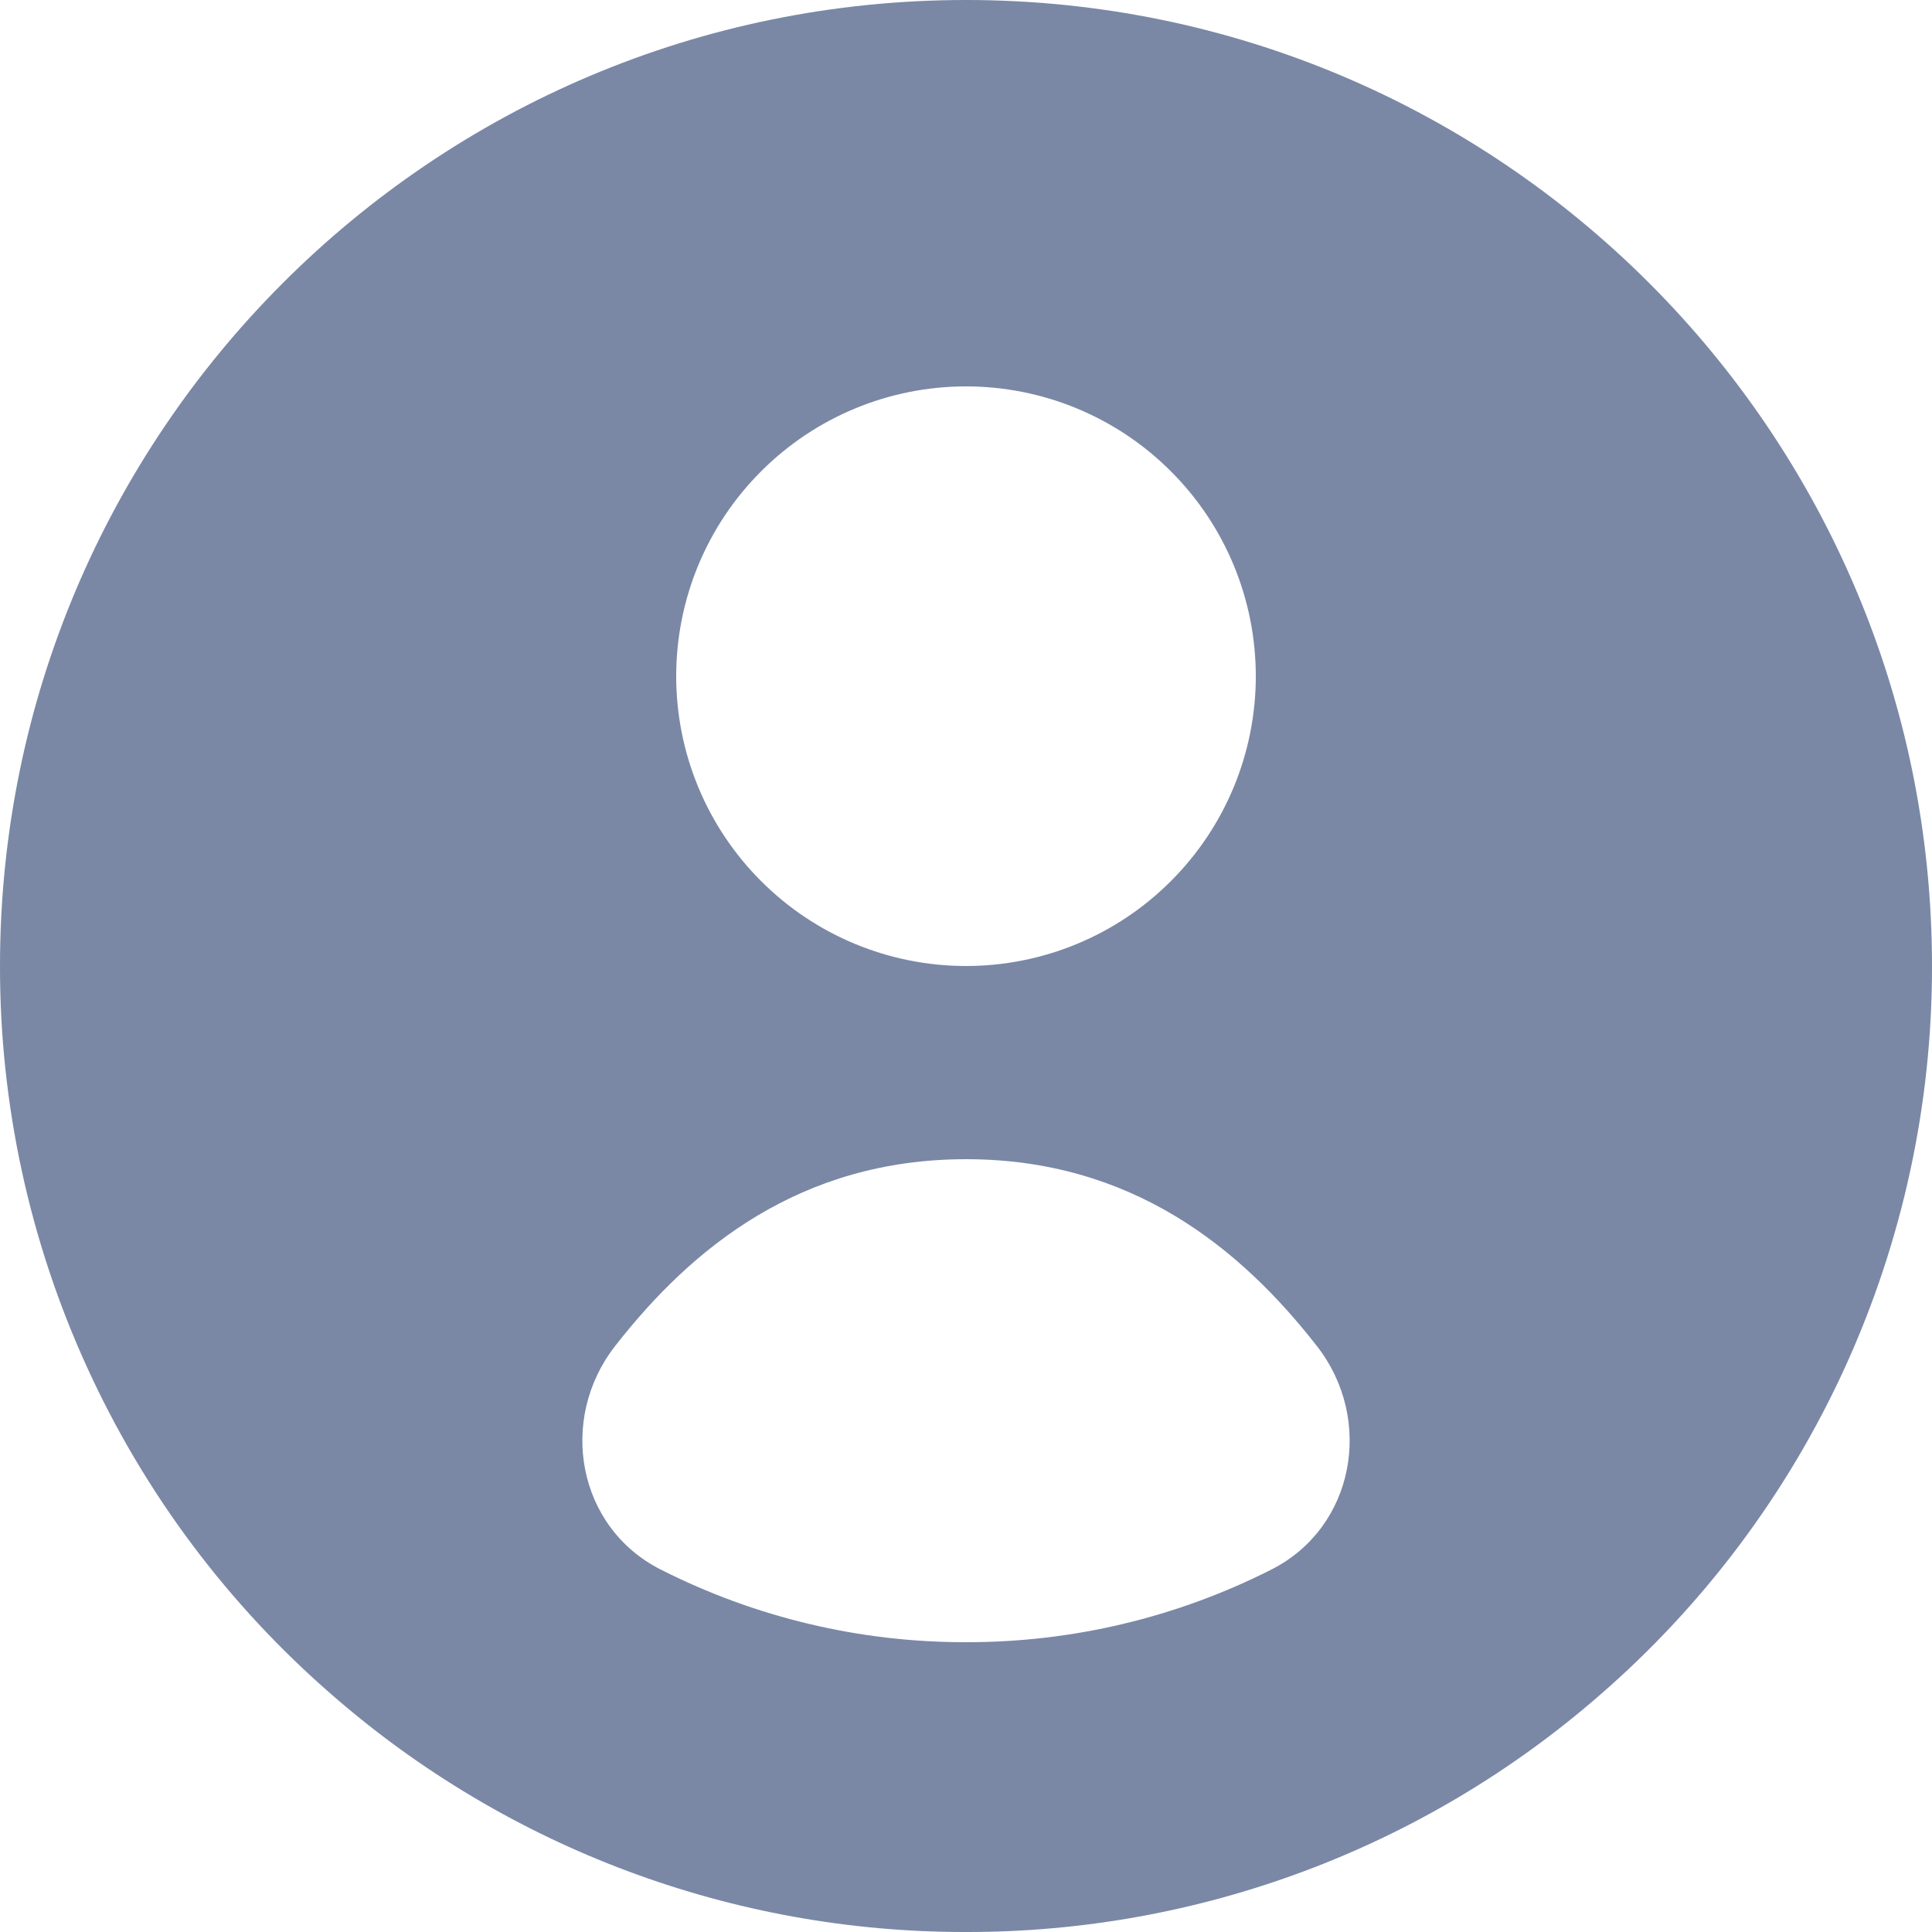 <svg width="20" height="20" viewBox="0 0 20 20" fill="none" xmlns="http://www.w3.org/2000/svg">
<path fill-rule="evenodd" clip-rule="evenodd" d="M20 10C20.002 11.431 19.695 12.847 19.102 14.149C18.508 15.452 17.641 16.611 16.559 17.549C14.741 19.133 12.411 20.004 10 20C7.589 20.004 5.259 19.133 3.441 17.549C2.359 16.611 1.492 15.452 0.899 14.149C0.305 12.847 -0.002 11.431 6.07436e-06 10C6.07436e-06 4.477 4.477 0 10 0C15.523 0 20 4.477 20 10ZM13 7C13 6.204 12.684 5.441 12.121 4.879C11.559 4.316 10.796 4 10 4C9.204 4 8.441 4.316 7.879 4.879C7.316 5.441 7 6.204 7 7C7 7.796 7.316 8.559 7.879 9.121C8.441 9.684 9.204 10 10 10C10.796 10 11.559 9.684 12.121 9.121C12.684 8.559 13 7.796 13 7ZM10 12C11.713 12 12.839 12.917 13.633 13.935C14.226 14.695 14.022 15.811 13.163 16.247C12.183 16.744 11.099 17.002 10 17C8.901 17.002 7.818 16.744 6.838 16.247C5.978 15.811 5.774 14.696 6.367 13.935C7.16 12.917 8.287 12 10 12Z" fill="#7A88A6"/>
</svg>
